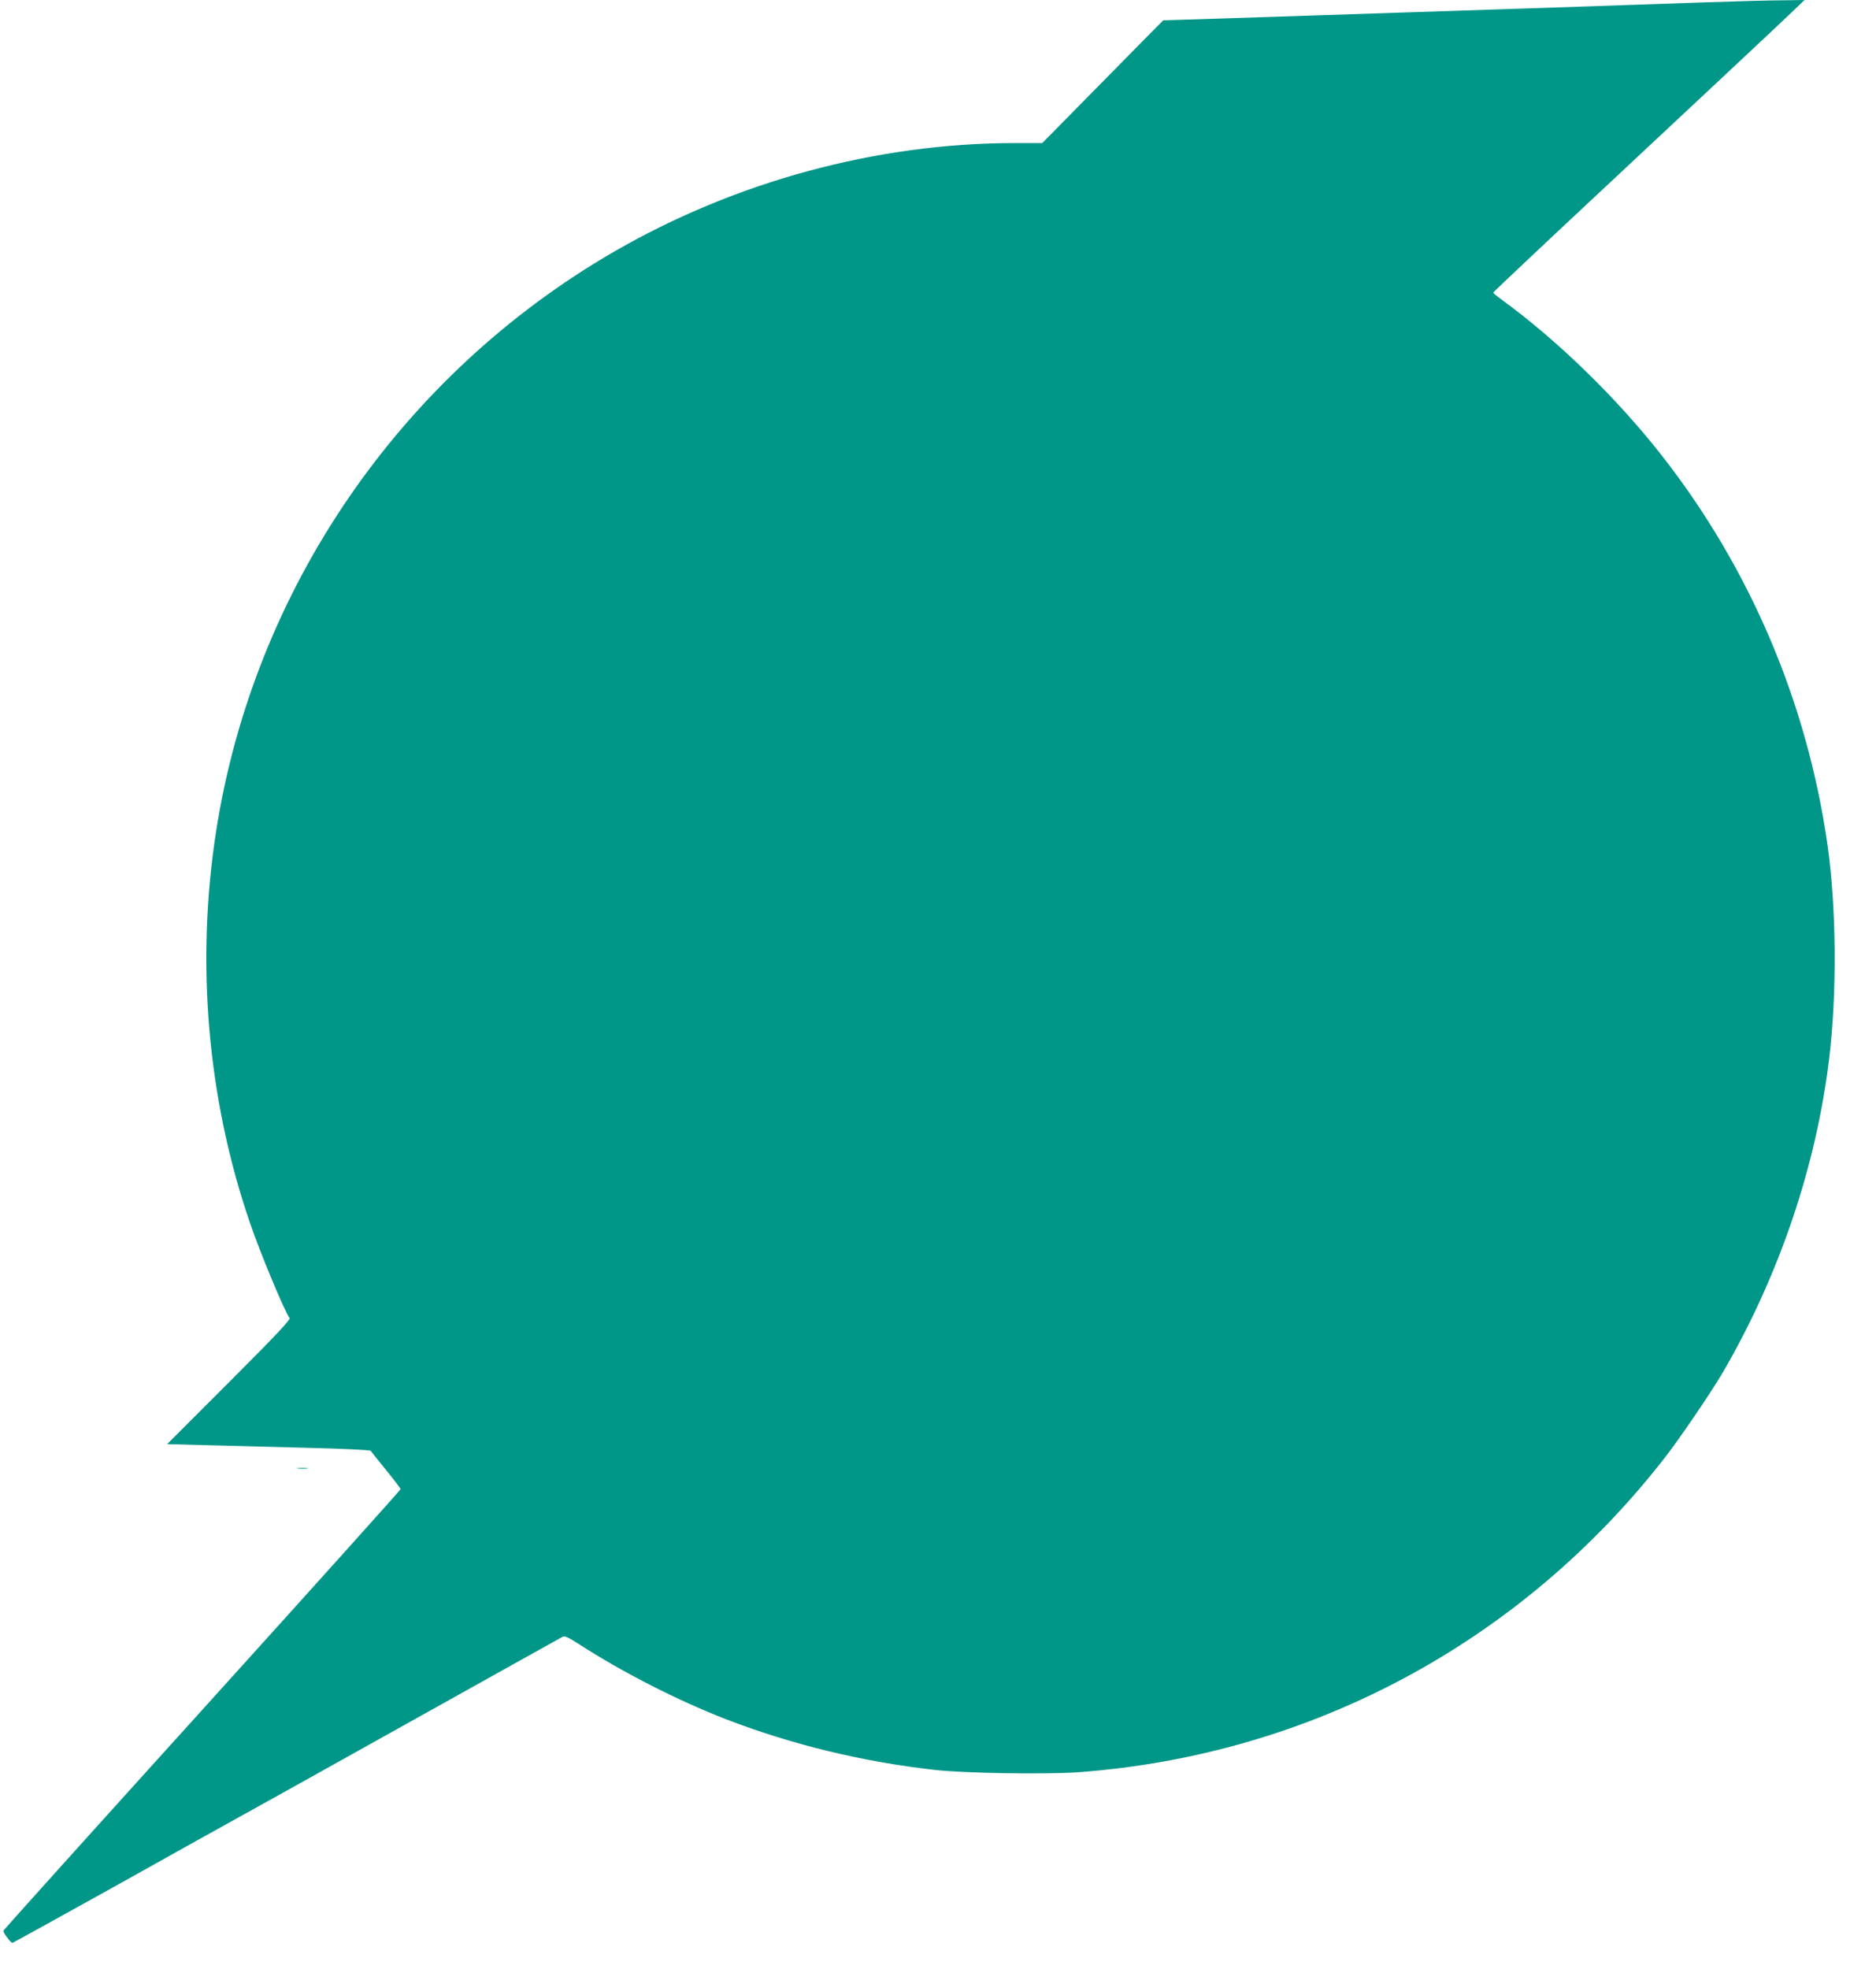 <?xml version="1.0" standalone="no"?>
<!DOCTYPE svg PUBLIC "-//W3C//DTD SVG 20010904//EN"
 "http://www.w3.org/TR/2001/REC-SVG-20010904/DTD/svg10.dtd">
<svg version="1.0" xmlns="http://www.w3.org/2000/svg"
 width="1220pt" height="1280pt" viewBox="0 0 1220 1280"
 preserveAspectRatio="xMidYMid meet">
<g transform="translate(0,1280) scale(0.1,-0.1)"
fill="#009688" stroke="none">
<path d="M11095 12785 c-198 -7 -513 -18 -700 -24 -187 -7 -468 -16 -625 -21
-157 -5 -429 -14 -605 -20 -176 -6 -448 -15 -605 -20 -157 -5 -445 -15 -640
-21 l-355 -11 -120 -121 c-66 -67 -243 -247 -393 -399 l-274 -278 -179 0
c-897 0 -1818 -250 -2609 -708 -1386 -803 -2341 -2195 -2585 -3769 -132 -852
-56 -1735 219 -2538 66 -196 229 -585 259 -623 8 -10 -83 -107 -393 -417
l-403 -403 214 -6 c118 -3 414 -11 659 -17 282 -7 447 -15 451 -21 4 -6 49
-62 100 -125 52 -63 94 -119 94 -124 0 -5 -580 -650 -1290 -1435 -710 -784
-1291 -1430 -1293 -1435 -4 -10 47 -79 59 -79 4 0 315 172 691 381 376 210
712 398 748 417 36 19 526 292 1090 607 564 314 1034 577 1046 583 17 9 34 2
110 -47 290 -187 643 -366 954 -487 431 -166 888 -277 1360 -330 196 -22 722
-30 933 -15 1509 111 2876 843 3810 2040 98 125 310 437 382 561 365 628 605
1335 690 2034 52 430 48 980 -10 1391 -132 928 -505 1803 -1079 2535 -292 373
-681 751 -1043 1014 -29 21 -53 41 -52 44 0 4 370 352 822 774 793 741 1014
948 1142 1070 l60 58 -140 -2 c-77 0 -302 -6 -500 -13z"/>
<path d="M1938 3253 c18 -2 45 -2 60 0 15 2 0 4 -33 4 -33 0 -45 -2 -27 -4z"/>
</g>
</svg>
